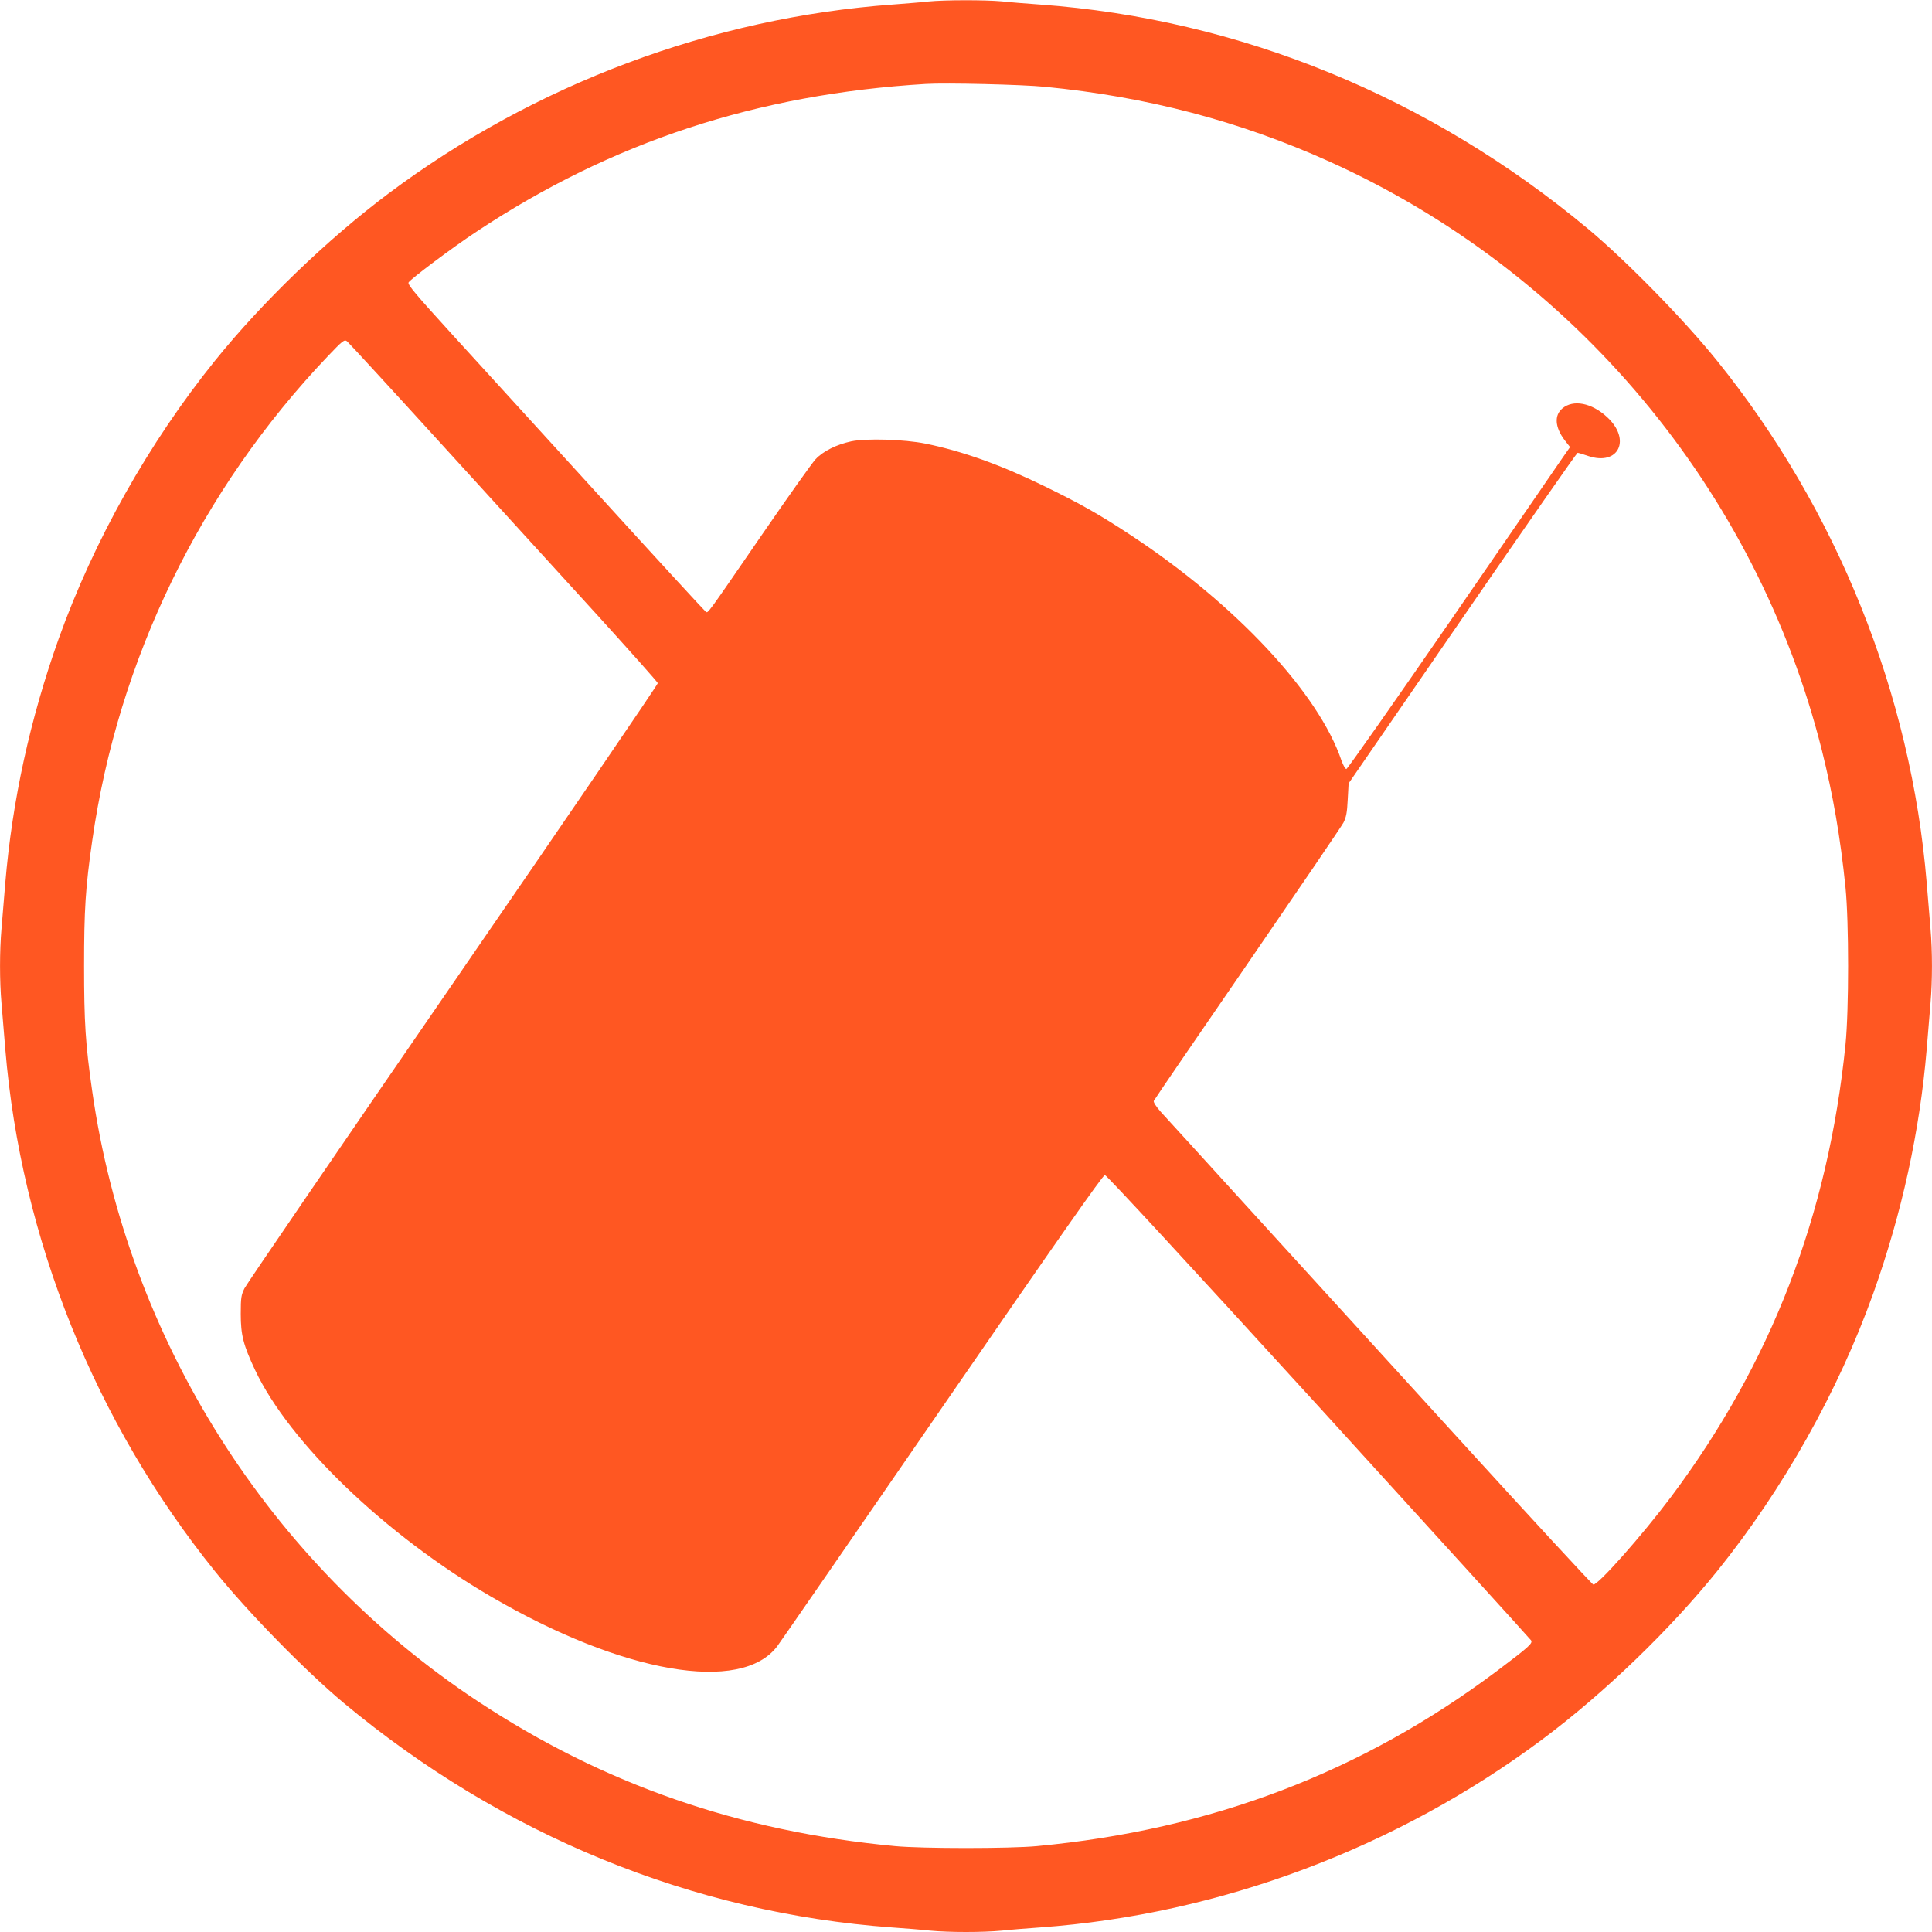 <?xml version="1.0" standalone="no"?>
<!DOCTYPE svg PUBLIC "-//W3C//DTD SVG 20010904//EN"
 "http://www.w3.org/TR/2001/REC-SVG-20010904/DTD/svg10.dtd">
<svg version="1.0" xmlns="http://www.w3.org/2000/svg"
 width="1280pt" height="1280pt" viewBox="0 0 1280 1280"
 preserveAspectRatio="xMidYMid meet">
<g transform="translate(0,1280) scale(0.1,-0.1)"
fill="#ff5722" stroke="none">
<path d="M6150 12790 c-41 -5 -147 -13 -235 -20 -1197 -87 -2373 -527 -3341
-1252 -406 -304 -837 -720 -1150 -1108 -439 -545 -803 -1193 -1035 -1841 -190
-533 -308 -1074 -354 -1619 -8 -102 -20 -237 -25 -302 -13 -148 -13 -348 0
-496 5 -65 17 -200 25 -302 104 -1253 593 -2472 1389 -3460 219 -272 601 -662
855 -874 1051 -875 2309 -1390 3631 -1486 85 -6 199 -15 253 -21 125 -12 349
-12 474 0 54 6 168 15 253 21 1192 86 2369 528 3336 1252 406 304 837 720
1150 1108 439 545 803 1193 1035 1841 190 533 308 1074 354 1619 8 102 20 237
25 302 13 148 13 348 0 496 -5 65 -17 200 -25 302 -104 1253 -593 2472 -1389
3460 -219 272 -601 662 -855 874 -1051 875 -2309 1390 -3631 1486 -85 6 -199
15 -253 21 -113 10 -377 10 -487 -1z m773 -565 c676 -66 1289 -227 1884 -495
1621 -731 2829 -2175 3263 -3899 74 -296 123 -577 157 -911 23 -230 23 -810 0
-1040 -115 -1133 -493 -2113 -1158 -3000 -190 -253 -484 -585 -513 -578 -8 2
-418 446 -912 988 -494 542 -1123 1233 -1399 1535 -275 303 -525 576 -554 608
-32 36 -50 65 -47 73 3 8 282 416 620 907 337 491 624 912 637 937 18 36 24
67 28 152 l6 108 754 1095 c414 602 758 1095 763 1095 5 0 36 -9 70 -21 202
-68 287 109 125 258 -102 94 -224 118 -296 57 -55 -46 -49 -125 15 -210 l36
-46 -49 -70 c-26 -39 -357 -519 -734 -1067 -378 -548 -692 -996 -699 -996 -7
0 -21 25 -32 55 -151 448 -702 1037 -1394 1493 -209 138 -336 210 -579 328
-287 140 -542 231 -784 280 -138 28 -392 36 -491 15 -97 -21 -185 -64 -236
-118 -23 -24 -182 -248 -354 -498 -376 -547 -358 -522 -374 -513 -7 5 -321
346 -697 759 -376 413 -819 898 -983 1078 -244 268 -297 331 -289 345 15 24
289 230 448 335 896 595 1861 913 2980 980 131 8 639 -4 788 -19z m-3982
-2385 c343 -377 802 -880 1019 -1118 217 -239 396 -440 398 -448 2 -7 -608
-901 -1355 -1986 -747 -1085 -1369 -1995 -1383 -2023 -22 -45 -25 -62 -25
-170 0 -140 17 -206 95 -372 227 -481 864 -1093 1565 -1502 871 -508 1657
-644 1895 -327 21 28 514 742 1095 1586 756 1098 1062 1535 1075 1535 11 0
529 -561 1417 -1534 769 -844 1402 -1541 1407 -1549 12 -20 -17 -45 -224 -201
-897 -673 -1896 -1054 -3050 -1162 -177 -17 -763 -17 -940 0 -1034 97 -1931
409 -2765 960 -1381 913 -2319 2397 -2554 4041 -45 311 -54 460 -54 830 0 370
9 519 54 830 171 1200 718 2324 1559 3208 101 106 111 114 129 101 10 -8 299
-322 642 -699z"/>
</g>
</svg>
